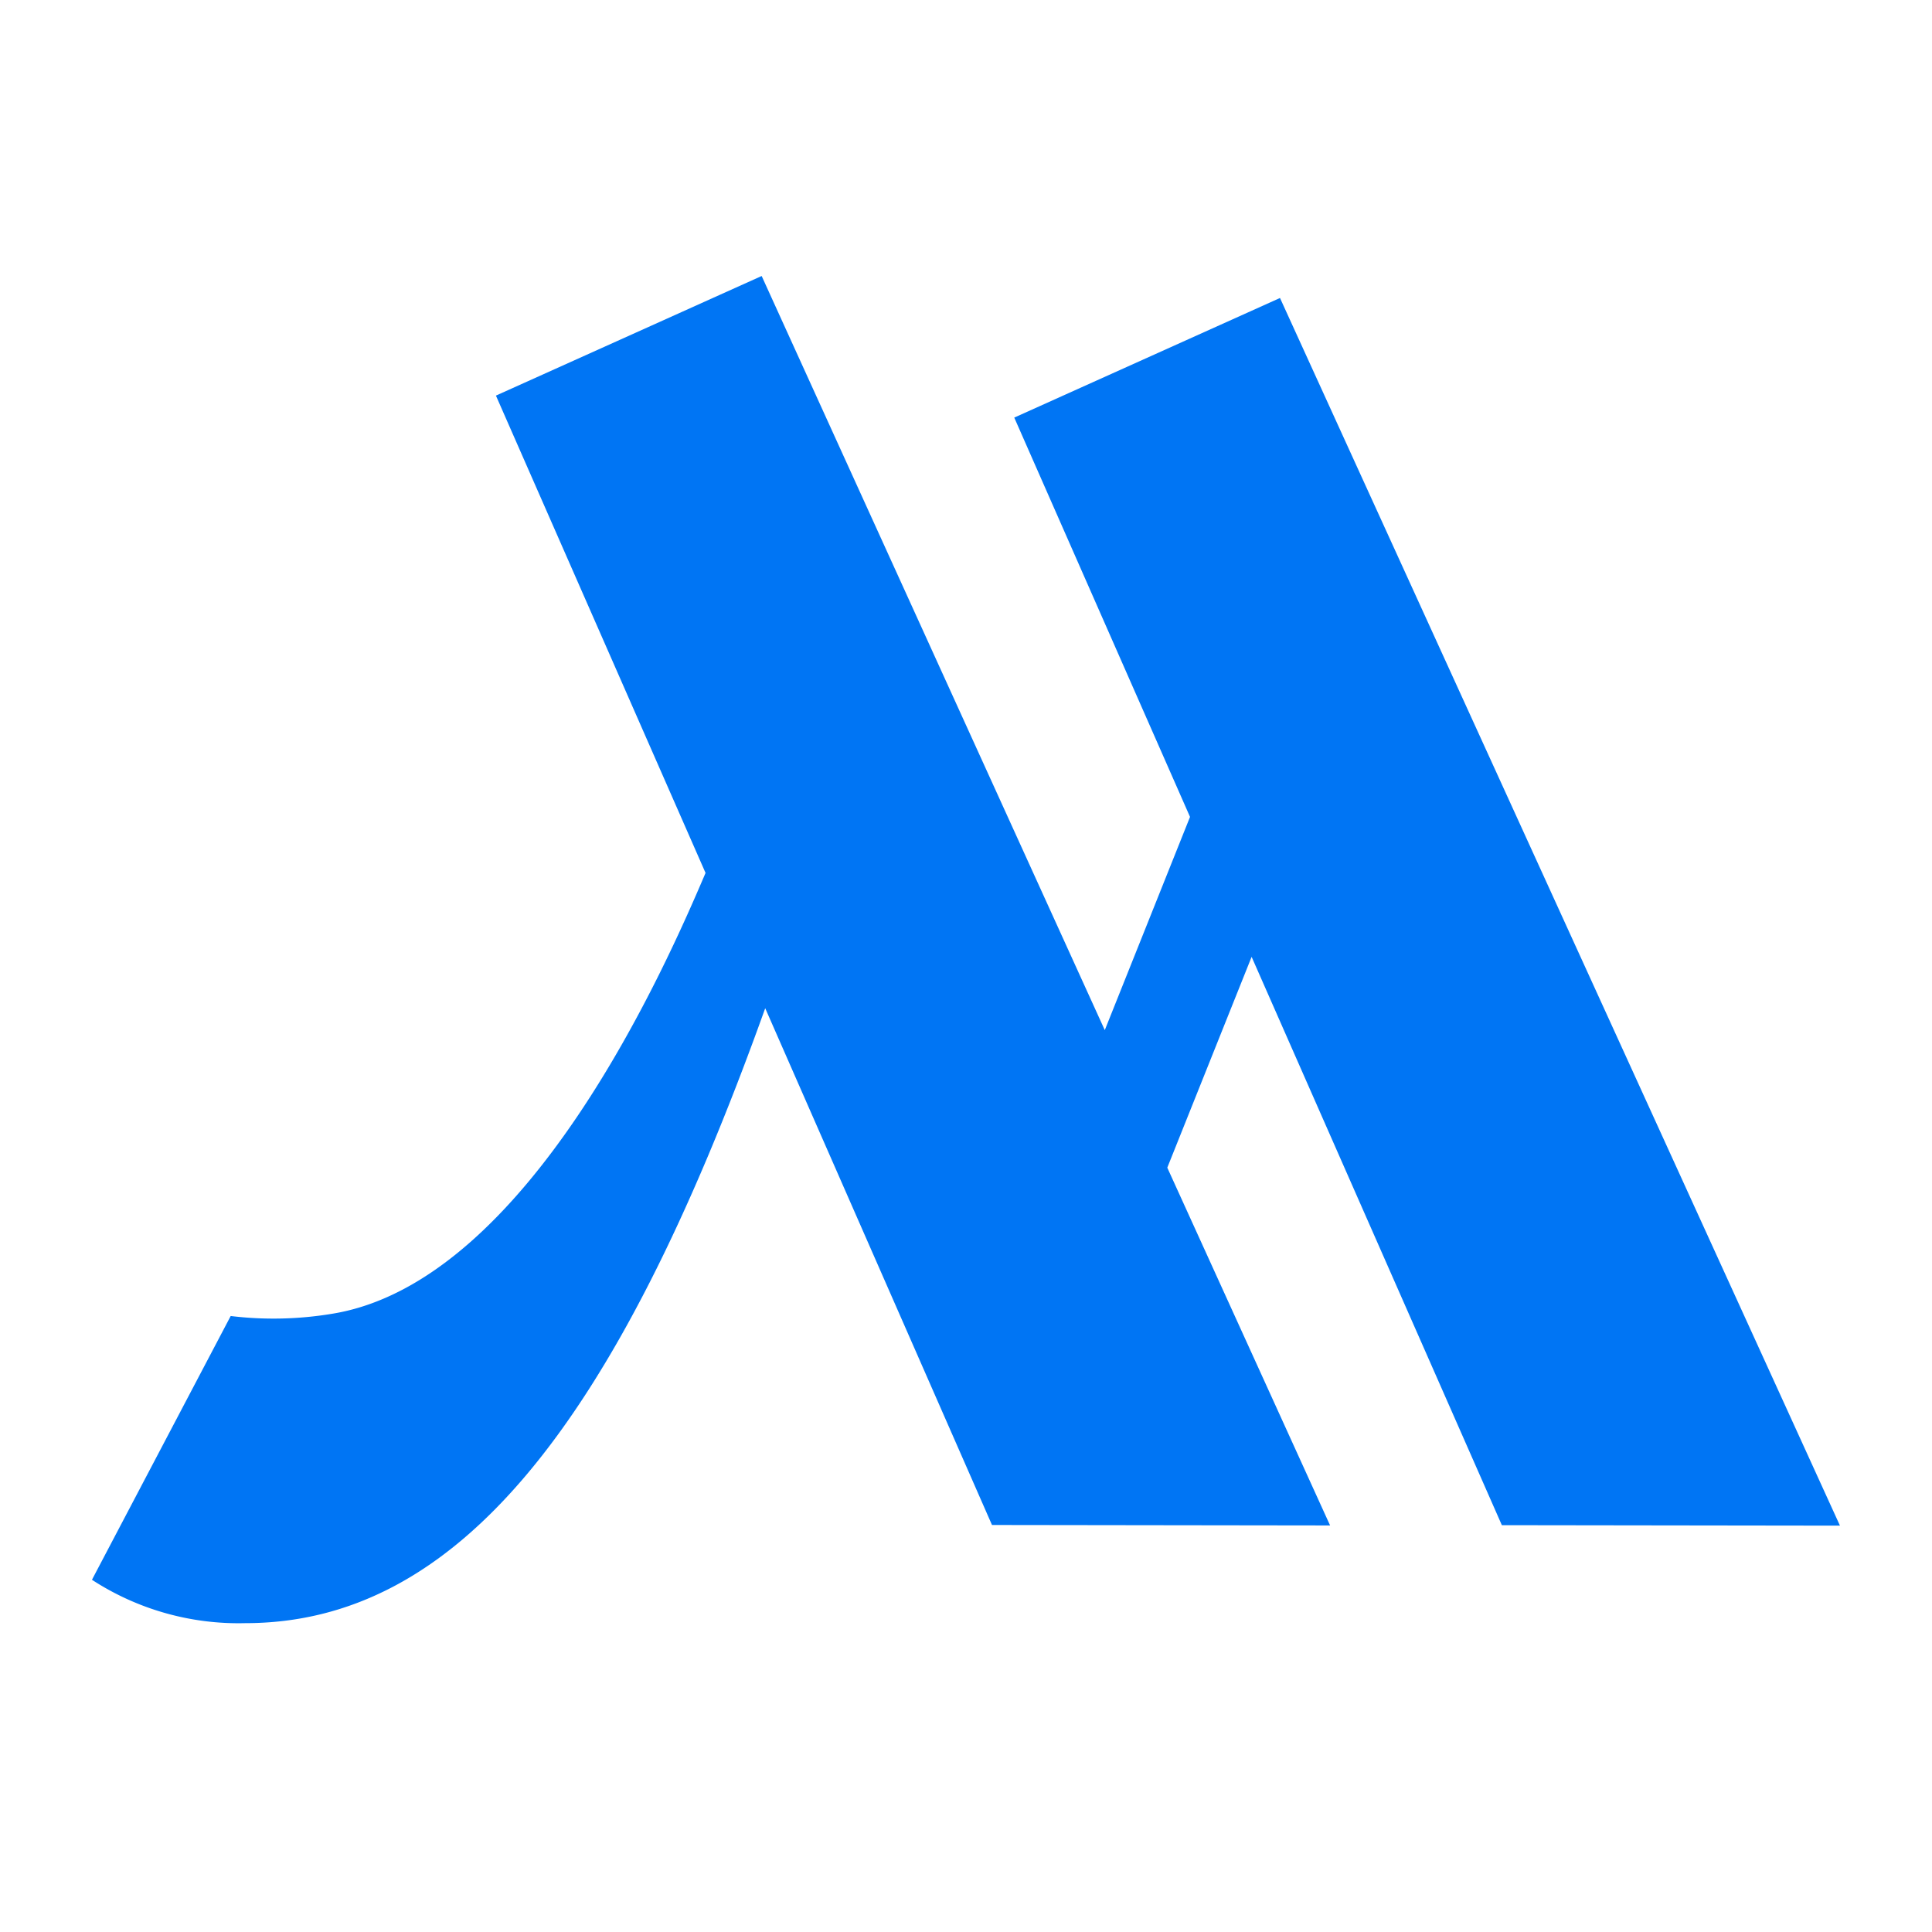 <svg xmlns="http://www.w3.org/2000/svg" width="42" height="42" viewBox="0 0 42 42">
  <g id="برنامج_إدارة_الفنادق" data-name="برنامج إدارة الفنادق" transform="translate(-15612 -4074)">
    <rect id="Rectangle_18559" data-name="Rectangle 18559" width="42" height="42" transform="translate(15612 4074)" fill="none"/>
    <path id="icons8_marriott_hotels" d="M30.661,30.013l7.35.01L25.838,3.335l-5.777,2.6,3.821,8.681-1.853,4.635L14.57,2.857l-5.777,2.6L13.35,15.834c-.833,1.952-3.849,8.9-8.123,9.584a7.762,7.762,0,0,1-2.2.048L.011,31.2a5.841,5.841,0,0,0,3.331.943c4.562,0,8.022-4.2,11.305-13.368l4.93,11.234,7.35.01-3.539-7.778,1.833-4.583Z" transform="translate(15613.988 4077.143)" fill="#0075f4"/>
  </g>
</svg>
